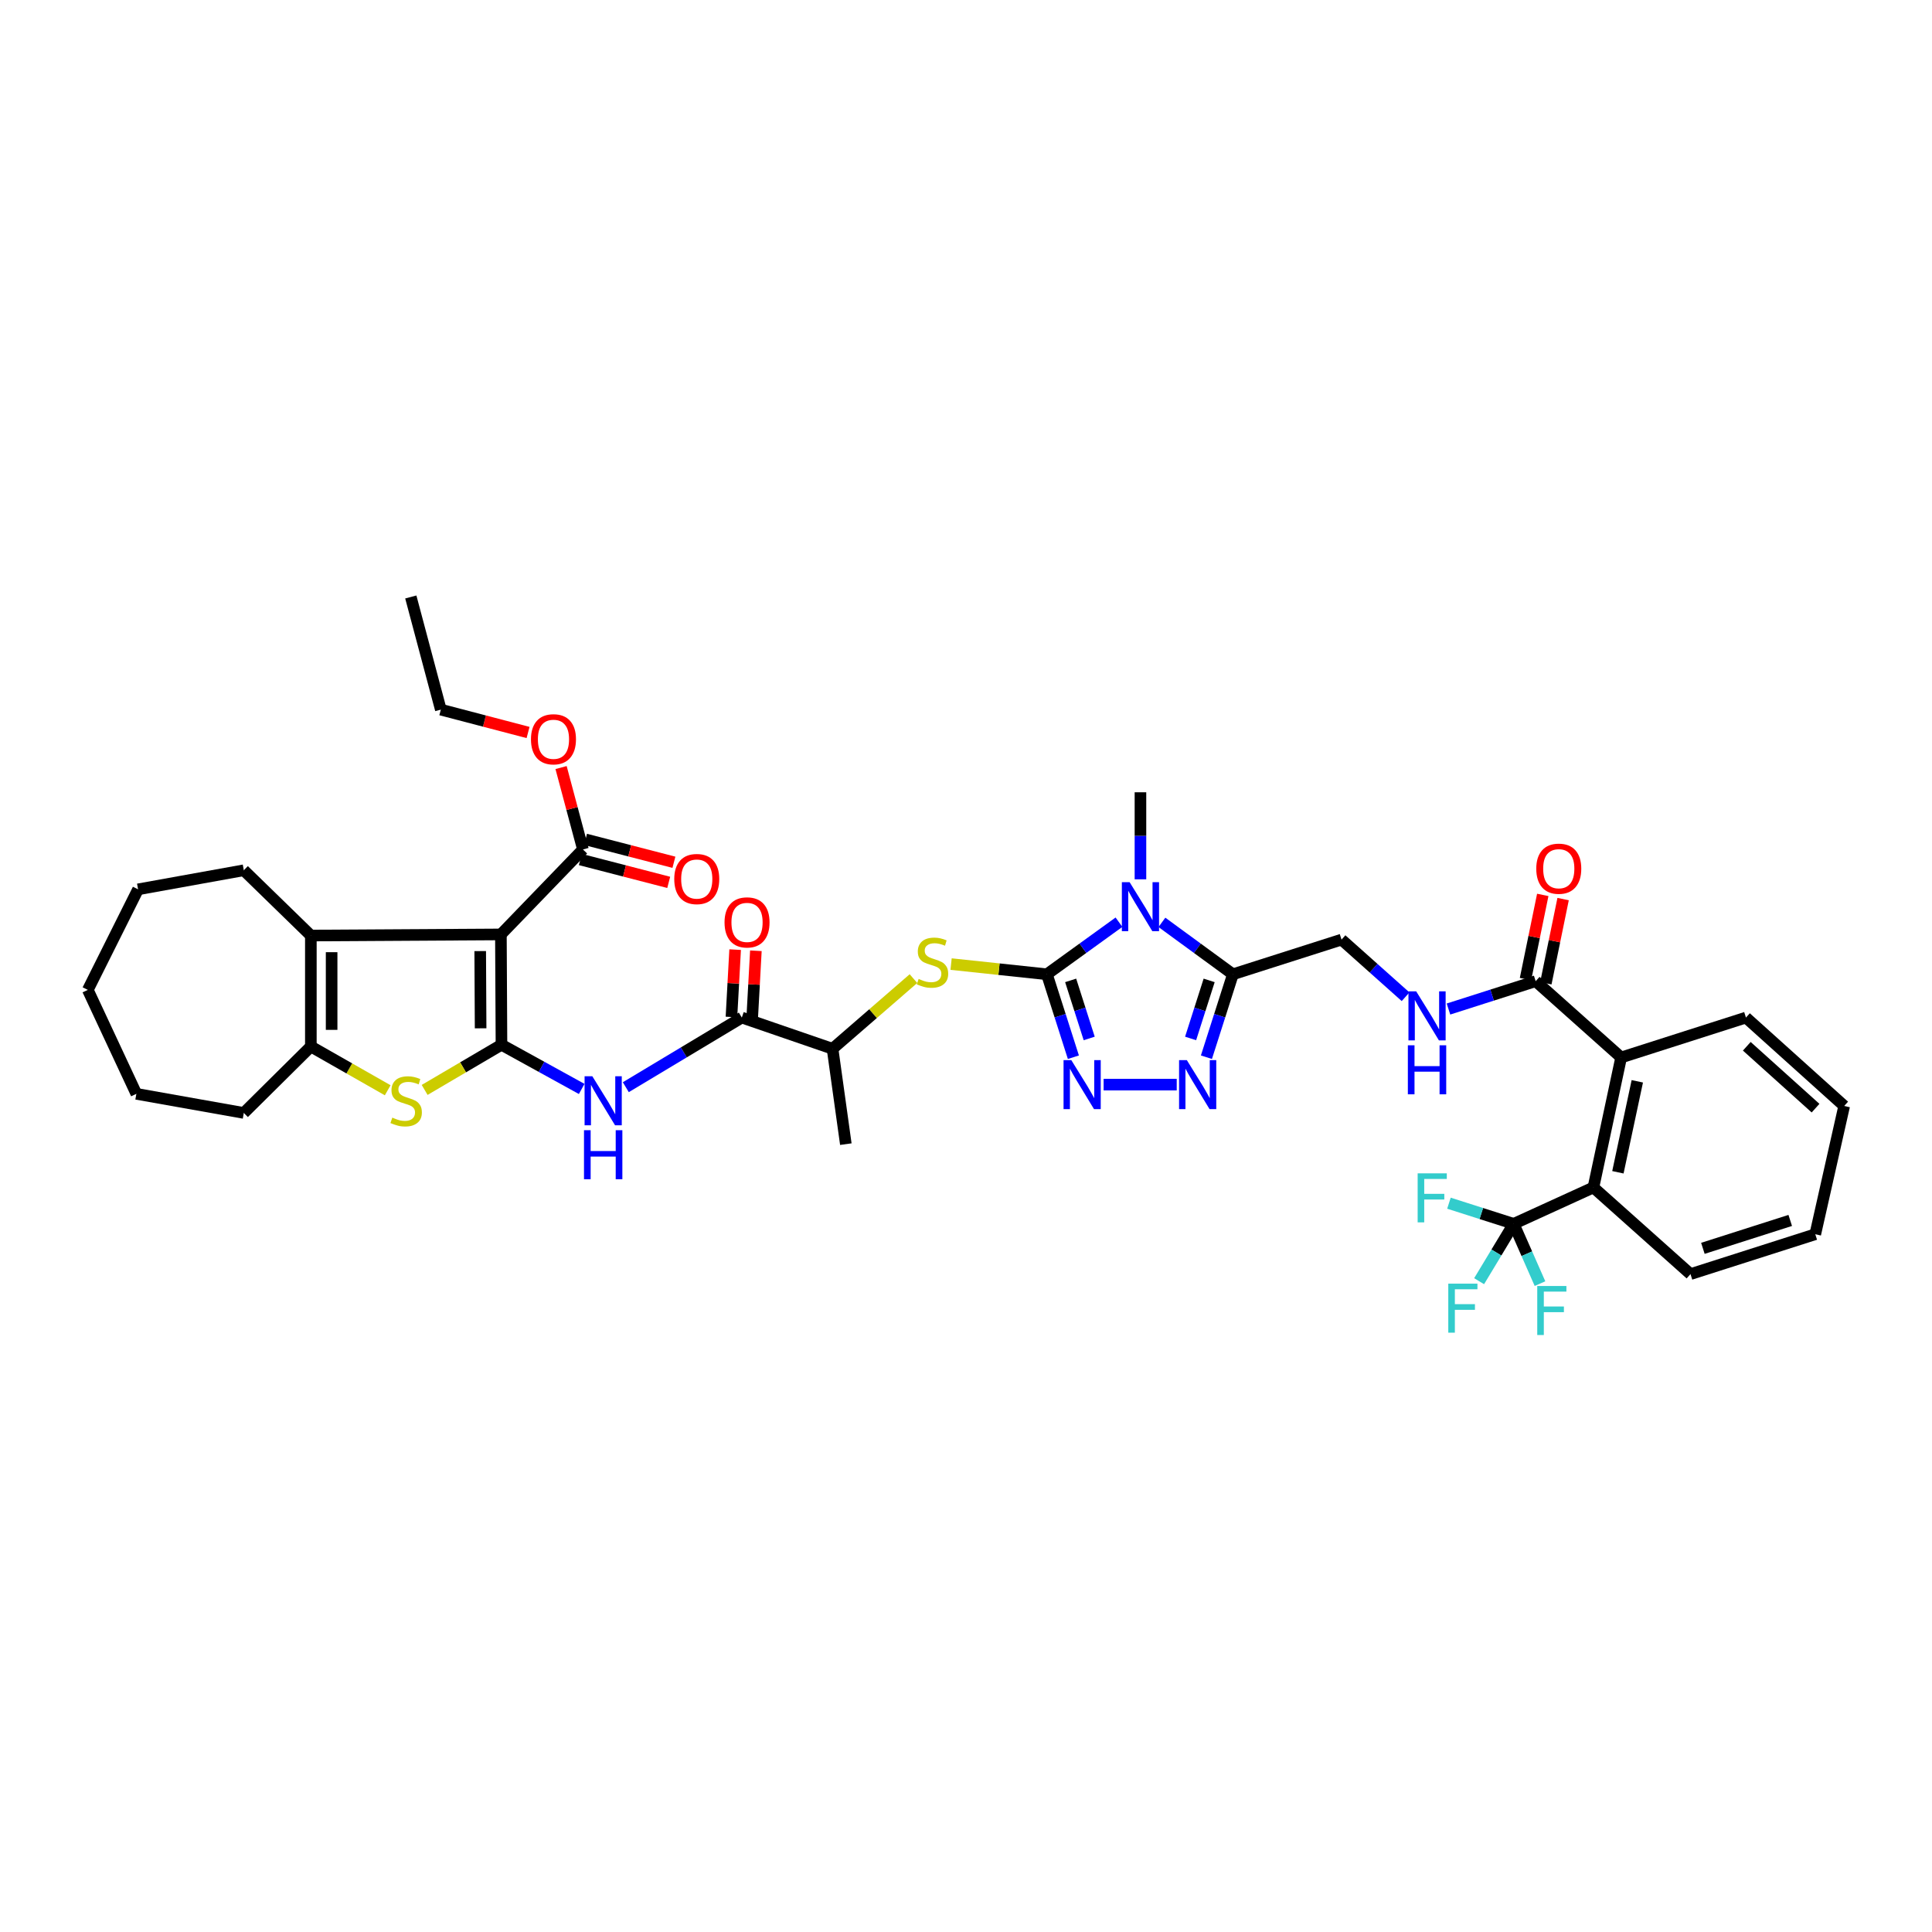 <?xml version='1.0' encoding='iso-8859-1'?>
<svg version='1.1' baseProfile='full'
              xmlns='http://www.w3.org/2000/svg'
                      xmlns:rdkit='http://www.rdkit.org/xml'
                      xmlns:xlink='http://www.w3.org/1999/xlink'
                  xml:space='preserve'
width='1000px' height='1000px' viewBox='0 0 1000 1000'>
<!-- END OF HEADER -->
<rect style='opacity:1.0;fill:#FFFFFF;stroke:none' width='1000' height='1000' x='0' y='0'> </rect>
<path class='bond-0' d='M 259.562,540.761 L 259.264,483.657' style='fill:none;fill-rule:evenodd;stroke:#000000;stroke-width:6px;stroke-linecap:butt;stroke-linejoin:miter;stroke-opacity:1' />
<path class='bond-0' d='M 248.766,532.252 L 248.557,492.279' style='fill:none;fill-rule:evenodd;stroke:#000000;stroke-width:6px;stroke-linecap:butt;stroke-linejoin:miter;stroke-opacity:1' />
<path class='bond-4' d='M 259.562,540.761 L 239.679,552.451' style='fill:none;fill-rule:evenodd;stroke:#000000;stroke-width:6px;stroke-linecap:butt;stroke-linejoin:miter;stroke-opacity:1' />
<path class='bond-4' d='M 239.679,552.451 L 219.796,564.142' style='fill:none;fill-rule:evenodd;stroke:#CCCC00;stroke-width:6px;stroke-linecap:butt;stroke-linejoin:miter;stroke-opacity:1' />
<path class='bond-8' d='M 259.562,540.761 L 280.32,552.199' style='fill:none;fill-rule:evenodd;stroke:#000000;stroke-width:6px;stroke-linecap:butt;stroke-linejoin:miter;stroke-opacity:1' />
<path class='bond-8' d='M 280.32,552.199 L 301.079,563.636' style='fill:none;fill-rule:evenodd;stroke:#0000FF;stroke-width:6px;stroke-linecap:butt;stroke-linejoin:miter;stroke-opacity:1' />
<path class='bond-6' d='M 259.264,483.657 L 160.898,484.237' style='fill:none;fill-rule:evenodd;stroke:#000000;stroke-width:6px;stroke-linecap:butt;stroke-linejoin:miter;stroke-opacity:1' />
<path class='bond-13' d='M 259.264,483.657 L 301.733,439.677' style='fill:none;fill-rule:evenodd;stroke:#000000;stroke-width:6px;stroke-linecap:butt;stroke-linejoin:miter;stroke-opacity:1' />
<path class='bond-1' d='M 541.872,504.283 L 517.075,501.646' style='fill:none;fill-rule:evenodd;stroke:#000000;stroke-width:6px;stroke-linecap:butt;stroke-linejoin:miter;stroke-opacity:1' />
<path class='bond-1' d='M 517.075,501.646 L 492.278,499.01' style='fill:none;fill-rule:evenodd;stroke:#CCCC00;stroke-width:6px;stroke-linecap:butt;stroke-linejoin:miter;stroke-opacity:1' />
<path class='bond-2' d='M 541.872,504.283 L 560.526,490.806' style='fill:none;fill-rule:evenodd;stroke:#000000;stroke-width:6px;stroke-linecap:butt;stroke-linejoin:miter;stroke-opacity:1' />
<path class='bond-2' d='M 560.526,490.806 L 579.18,477.329' style='fill:none;fill-rule:evenodd;stroke:#0000FF;stroke-width:6px;stroke-linecap:butt;stroke-linejoin:miter;stroke-opacity:1' />
<path class='bond-3' d='M 541.872,504.283 L 548.727,525.747' style='fill:none;fill-rule:evenodd;stroke:#000000;stroke-width:6px;stroke-linecap:butt;stroke-linejoin:miter;stroke-opacity:1' />
<path class='bond-3' d='M 548.727,525.747 L 555.583,547.212' style='fill:none;fill-rule:evenodd;stroke:#0000FF;stroke-width:6px;stroke-linecap:butt;stroke-linejoin:miter;stroke-opacity:1' />
<path class='bond-3' d='M 554.171,507.451 L 558.969,522.476' style='fill:none;fill-rule:evenodd;stroke:#000000;stroke-width:6px;stroke-linecap:butt;stroke-linejoin:miter;stroke-opacity:1' />
<path class='bond-3' d='M 558.969,522.476 L 563.768,537.502' style='fill:none;fill-rule:evenodd;stroke:#0000FF;stroke-width:6px;stroke-linecap:butt;stroke-linejoin:miter;stroke-opacity:1' />
<path class='bond-5' d='M 601.401,477.416 L 619.777,490.849' style='fill:none;fill-rule:evenodd;stroke:#0000FF;stroke-width:6px;stroke-linecap:butt;stroke-linejoin:miter;stroke-opacity:1' />
<path class='bond-5' d='M 619.777,490.849 L 638.153,504.283' style='fill:none;fill-rule:evenodd;stroke:#000000;stroke-width:6px;stroke-linecap:butt;stroke-linejoin:miter;stroke-opacity:1' />
<path class='bond-26' d='M 590.296,455.131 L 590.296,432.605' style='fill:none;fill-rule:evenodd;stroke:#0000FF;stroke-width:6px;stroke-linecap:butt;stroke-linejoin:miter;stroke-opacity:1' />
<path class='bond-26' d='M 590.296,432.605 L 590.296,410.08' style='fill:none;fill-rule:evenodd;stroke:#000000;stroke-width:6px;stroke-linecap:butt;stroke-linejoin:miter;stroke-opacity:1' />
<path class='bond-7' d='M 571.232,561.398 L 609.071,561.398' style='fill:none;fill-rule:evenodd;stroke:#0000FF;stroke-width:6px;stroke-linecap:butt;stroke-linejoin:miter;stroke-opacity:1' />
<path class='bond-9' d='M 200.675,564.324 L 180.787,552.997' style='fill:none;fill-rule:evenodd;stroke:#CCCC00;stroke-width:6px;stroke-linecap:butt;stroke-linejoin:miter;stroke-opacity:1' />
<path class='bond-9' d='M 180.787,552.997 L 160.898,541.669' style='fill:none;fill-rule:evenodd;stroke:#000000;stroke-width:6px;stroke-linecap:butt;stroke-linejoin:miter;stroke-opacity:1' />
<path class='bond-19' d='M 638.153,504.283 L 694.373,486.339' style='fill:none;fill-rule:evenodd;stroke:#000000;stroke-width:6px;stroke-linecap:butt;stroke-linejoin:miter;stroke-opacity:1' />
<path class='bond-42' d='M 638.153,504.283 L 631.298,525.747' style='fill:none;fill-rule:evenodd;stroke:#000000;stroke-width:6px;stroke-linecap:butt;stroke-linejoin:miter;stroke-opacity:1' />
<path class='bond-42' d='M 631.298,525.747 L 624.442,547.212' style='fill:none;fill-rule:evenodd;stroke:#0000FF;stroke-width:6px;stroke-linecap:butt;stroke-linejoin:miter;stroke-opacity:1' />
<path class='bond-42' d='M 625.855,507.451 L 621.056,522.476' style='fill:none;fill-rule:evenodd;stroke:#000000;stroke-width:6px;stroke-linecap:butt;stroke-linejoin:miter;stroke-opacity:1' />
<path class='bond-42' d='M 621.056,522.476 L 616.257,537.502' style='fill:none;fill-rule:evenodd;stroke:#0000FF;stroke-width:6px;stroke-linecap:butt;stroke-linejoin:miter;stroke-opacity:1' />
<path class='bond-28' d='M 160.898,484.237 L 126.194,450.447' style='fill:none;fill-rule:evenodd;stroke:#000000;stroke-width:6px;stroke-linecap:butt;stroke-linejoin:miter;stroke-opacity:1' />
<path class='bond-40' d='M 160.898,484.237 L 160.898,541.669' style='fill:none;fill-rule:evenodd;stroke:#000000;stroke-width:6px;stroke-linecap:butt;stroke-linejoin:miter;stroke-opacity:1' />
<path class='bond-40' d='M 171.649,492.852 L 171.649,533.054' style='fill:none;fill-rule:evenodd;stroke:#000000;stroke-width:6px;stroke-linecap:butt;stroke-linejoin:miter;stroke-opacity:1' />
<path class='bond-11' d='M 323.919,562.735 L 353.942,544.714' style='fill:none;fill-rule:evenodd;stroke:#0000FF;stroke-width:6px;stroke-linecap:butt;stroke-linejoin:miter;stroke-opacity:1' />
<path class='bond-11' d='M 353.942,544.714 L 383.965,526.694' style='fill:none;fill-rule:evenodd;stroke:#000000;stroke-width:6px;stroke-linecap:butt;stroke-linejoin:miter;stroke-opacity:1' />
<path class='bond-29' d='M 160.898,541.669 L 126.194,576.056' style='fill:none;fill-rule:evenodd;stroke:#000000;stroke-width:6px;stroke-linecap:butt;stroke-linejoin:miter;stroke-opacity:1' />
<path class='bond-10' d='M 783.48,633.47 L 824.755,614.619' style='fill:none;fill-rule:evenodd;stroke:#000000;stroke-width:6px;stroke-linecap:butt;stroke-linejoin:miter;stroke-opacity:1' />
<path class='bond-23' d='M 783.48,633.47 L 790.289,648.937' style='fill:none;fill-rule:evenodd;stroke:#000000;stroke-width:6px;stroke-linecap:butt;stroke-linejoin:miter;stroke-opacity:1' />
<path class='bond-23' d='M 790.289,648.937 L 797.097,664.405' style='fill:none;fill-rule:evenodd;stroke:#33CCCC;stroke-width:6px;stroke-linecap:butt;stroke-linejoin:miter;stroke-opacity:1' />
<path class='bond-24' d='M 783.48,633.47 L 766.726,628.12' style='fill:none;fill-rule:evenodd;stroke:#000000;stroke-width:6px;stroke-linecap:butt;stroke-linejoin:miter;stroke-opacity:1' />
<path class='bond-24' d='M 766.726,628.12 L 749.972,622.769' style='fill:none;fill-rule:evenodd;stroke:#33CCCC;stroke-width:6px;stroke-linecap:butt;stroke-linejoin:miter;stroke-opacity:1' />
<path class='bond-25' d='M 783.48,633.47 L 774.536,648.307' style='fill:none;fill-rule:evenodd;stroke:#000000;stroke-width:6px;stroke-linecap:butt;stroke-linejoin:miter;stroke-opacity:1' />
<path class='bond-25' d='M 774.536,648.307 L 765.591,663.143' style='fill:none;fill-rule:evenodd;stroke:#33CCCC;stroke-width:6px;stroke-linecap:butt;stroke-linejoin:miter;stroke-opacity:1' />
<path class='bond-18' d='M 383.965,526.694 L 430.926,542.845' style='fill:none;fill-rule:evenodd;stroke:#000000;stroke-width:6px;stroke-linecap:butt;stroke-linejoin:miter;stroke-opacity:1' />
<path class='bond-20' d='M 389.333,526.988 L 390.287,509.552' style='fill:none;fill-rule:evenodd;stroke:#000000;stroke-width:6px;stroke-linecap:butt;stroke-linejoin:miter;stroke-opacity:1' />
<path class='bond-20' d='M 390.287,509.552 L 391.242,492.115' style='fill:none;fill-rule:evenodd;stroke:#FF0000;stroke-width:6px;stroke-linecap:butt;stroke-linejoin:miter;stroke-opacity:1' />
<path class='bond-20' d='M 378.598,526.4 L 379.552,508.964' style='fill:none;fill-rule:evenodd;stroke:#000000;stroke-width:6px;stroke-linecap:butt;stroke-linejoin:miter;stroke-opacity:1' />
<path class='bond-20' d='M 379.552,508.964 L 380.506,491.528' style='fill:none;fill-rule:evenodd;stroke:#FF0000;stroke-width:6px;stroke-linecap:butt;stroke-linejoin:miter;stroke-opacity:1' />
<path class='bond-12' d='M 472.807,506.527 L 451.867,524.686' style='fill:none;fill-rule:evenodd;stroke:#CCCC00;stroke-width:6px;stroke-linecap:butt;stroke-linejoin:miter;stroke-opacity:1' />
<path class='bond-12' d='M 451.867,524.686 L 430.926,542.845' style='fill:none;fill-rule:evenodd;stroke:#000000;stroke-width:6px;stroke-linecap:butt;stroke-linejoin:miter;stroke-opacity:1' />
<path class='bond-21' d='M 300.386,444.881 L 323.255,450.799' style='fill:none;fill-rule:evenodd;stroke:#000000;stroke-width:6px;stroke-linecap:butt;stroke-linejoin:miter;stroke-opacity:1' />
<path class='bond-21' d='M 323.255,450.799 L 346.125,456.717' style='fill:none;fill-rule:evenodd;stroke:#FF0000;stroke-width:6px;stroke-linecap:butt;stroke-linejoin:miter;stroke-opacity:1' />
<path class='bond-21' d='M 303.08,434.473 L 325.949,440.391' style='fill:none;fill-rule:evenodd;stroke:#000000;stroke-width:6px;stroke-linecap:butt;stroke-linejoin:miter;stroke-opacity:1' />
<path class='bond-21' d='M 325.949,440.391 L 348.818,446.308' style='fill:none;fill-rule:evenodd;stroke:#FF0000;stroke-width:6px;stroke-linecap:butt;stroke-linejoin:miter;stroke-opacity:1' />
<path class='bond-27' d='M 301.733,439.677 L 296.069,418.479' style='fill:none;fill-rule:evenodd;stroke:#000000;stroke-width:6px;stroke-linecap:butt;stroke-linejoin:miter;stroke-opacity:1' />
<path class='bond-27' d='M 296.069,418.479 L 290.406,397.282' style='fill:none;fill-rule:evenodd;stroke:#FF0000;stroke-width:6px;stroke-linecap:butt;stroke-linejoin:miter;stroke-opacity:1' />
<path class='bond-14' d='M 824.755,614.619 L 839.102,547.349' style='fill:none;fill-rule:evenodd;stroke:#000000;stroke-width:6px;stroke-linecap:butt;stroke-linejoin:miter;stroke-opacity:1' />
<path class='bond-14' d='M 837.422,606.771 L 847.465,559.682' style='fill:none;fill-rule:evenodd;stroke:#000000;stroke-width:6px;stroke-linecap:butt;stroke-linejoin:miter;stroke-opacity:1' />
<path class='bond-30' d='M 824.755,614.619 L 874.995,659.477' style='fill:none;fill-rule:evenodd;stroke:#000000;stroke-width:6px;stroke-linecap:butt;stroke-linejoin:miter;stroke-opacity:1' />
<path class='bond-15' d='M 839.102,547.349 L 794.859,507.861' style='fill:none;fill-rule:evenodd;stroke:#000000;stroke-width:6px;stroke-linecap:butt;stroke-linejoin:miter;stroke-opacity:1' />
<path class='bond-31' d='M 839.102,547.349 L 903.702,526.694' style='fill:none;fill-rule:evenodd;stroke:#000000;stroke-width:6px;stroke-linecap:butt;stroke-linejoin:miter;stroke-opacity:1' />
<path class='bond-16' d='M 794.859,507.861 L 772.296,515.066' style='fill:none;fill-rule:evenodd;stroke:#000000;stroke-width:6px;stroke-linecap:butt;stroke-linejoin:miter;stroke-opacity:1' />
<path class='bond-16' d='M 772.296,515.066 L 749.732,522.272' style='fill:none;fill-rule:evenodd;stroke:#0000FF;stroke-width:6px;stroke-linecap:butt;stroke-linejoin:miter;stroke-opacity:1' />
<path class='bond-22' d='M 800.125,508.941 L 804.595,487.151' style='fill:none;fill-rule:evenodd;stroke:#000000;stroke-width:6px;stroke-linecap:butt;stroke-linejoin:miter;stroke-opacity:1' />
<path class='bond-22' d='M 804.595,487.151 L 809.065,465.361' style='fill:none;fill-rule:evenodd;stroke:#FF0000;stroke-width:6px;stroke-linecap:butt;stroke-linejoin:miter;stroke-opacity:1' />
<path class='bond-22' d='M 789.593,506.78 L 794.063,484.99' style='fill:none;fill-rule:evenodd;stroke:#000000;stroke-width:6px;stroke-linecap:butt;stroke-linejoin:miter;stroke-opacity:1' />
<path class='bond-22' d='M 794.063,484.99 L 798.533,463.201' style='fill:none;fill-rule:evenodd;stroke:#FF0000;stroke-width:6px;stroke-linecap:butt;stroke-linejoin:miter;stroke-opacity:1' />
<path class='bond-17' d='M 727.528,515.911 L 710.95,501.125' style='fill:none;fill-rule:evenodd;stroke:#0000FF;stroke-width:6px;stroke-linecap:butt;stroke-linejoin:miter;stroke-opacity:1' />
<path class='bond-17' d='M 710.95,501.125 L 694.373,486.339' style='fill:none;fill-rule:evenodd;stroke:#000000;stroke-width:6px;stroke-linecap:butt;stroke-linejoin:miter;stroke-opacity:1' />
<path class='bond-32' d='M 430.926,542.845 L 437.801,592.208' style='fill:none;fill-rule:evenodd;stroke:#000000;stroke-width:6px;stroke-linecap:butt;stroke-linejoin:miter;stroke-opacity:1' />
<path class='bond-33' d='M 273.323,379.134 L 250.745,373.22' style='fill:none;fill-rule:evenodd;stroke:#FF0000;stroke-width:6px;stroke-linecap:butt;stroke-linejoin:miter;stroke-opacity:1' />
<path class='bond-33' d='M 250.745,373.22 L 228.168,367.306' style='fill:none;fill-rule:evenodd;stroke:#000000;stroke-width:6px;stroke-linecap:butt;stroke-linejoin:miter;stroke-opacity:1' />
<path class='bond-34' d='M 126.194,450.447 L 71.468,460.32' style='fill:none;fill-rule:evenodd;stroke:#000000;stroke-width:6px;stroke-linecap:butt;stroke-linejoin:miter;stroke-opacity:1' />
<path class='bond-35' d='M 126.194,576.056 L 70.584,566.171' style='fill:none;fill-rule:evenodd;stroke:#000000;stroke-width:6px;stroke-linecap:butt;stroke-linejoin:miter;stroke-opacity:1' />
<path class='bond-43' d='M 874.995,659.477 L 939.583,638.84' style='fill:none;fill-rule:evenodd;stroke:#000000;stroke-width:6px;stroke-linecap:butt;stroke-linejoin:miter;stroke-opacity:1' />
<path class='bond-43' d='M 881.411,646.14 L 926.622,631.694' style='fill:none;fill-rule:evenodd;stroke:#000000;stroke-width:6px;stroke-linecap:butt;stroke-linejoin:miter;stroke-opacity:1' />
<path class='bond-36' d='M 903.702,526.694 L 954.545,572.448' style='fill:none;fill-rule:evenodd;stroke:#000000;stroke-width:6px;stroke-linecap:butt;stroke-linejoin:miter;stroke-opacity:1' />
<path class='bond-36' d='M 904.136,541.549 L 939.727,573.577' style='fill:none;fill-rule:evenodd;stroke:#000000;stroke-width:6px;stroke-linecap:butt;stroke-linejoin:miter;stroke-opacity:1' />
<path class='bond-38' d='M 228.168,367.306 L 212.631,308.996' style='fill:none;fill-rule:evenodd;stroke:#000000;stroke-width:6px;stroke-linecap:butt;stroke-linejoin:miter;stroke-opacity:1' />
<path class='bond-41' d='M 71.468,460.32 L 45.455,512.364' style='fill:none;fill-rule:evenodd;stroke:#000000;stroke-width:6px;stroke-linecap:butt;stroke-linejoin:miter;stroke-opacity:1' />
<path class='bond-39' d='M 70.584,566.171 L 45.455,512.364' style='fill:none;fill-rule:evenodd;stroke:#000000;stroke-width:6px;stroke-linecap:butt;stroke-linejoin:miter;stroke-opacity:1' />
<path class='bond-37' d='M 954.545,572.448 L 939.583,638.84' style='fill:none;fill-rule:evenodd;stroke:#000000;stroke-width:6px;stroke-linecap:butt;stroke-linejoin:miter;stroke-opacity:1' />
<path  class='atom-3' d='M 584.687 456.611
L 593.002 470.051
Q 593.826 471.377, 595.152 473.778
Q 596.478 476.179, 596.55 476.322
L 596.55 456.611
L 599.919 456.611
L 599.919 481.985
L 596.443 481.985
L 587.519 467.291
Q 586.479 465.571, 585.368 463.6
Q 584.293 461.628, 583.971 461.019
L 583.971 481.985
L 580.673 481.985
L 580.673 456.611
L 584.687 456.611
' fill='#0000FF'/>
<path  class='atom-4' d='M 554.505 548.711
L 562.82 562.151
Q 563.644 563.477, 564.97 565.878
Q 566.296 568.279, 566.368 568.423
L 566.368 548.711
L 569.737 548.711
L 569.737 574.085
L 566.26 574.085
L 557.336 559.391
Q 556.297 557.671, 555.186 555.7
Q 554.111 553.729, 553.788 553.119
L 553.788 574.085
L 550.491 574.085
L 550.491 548.711
L 554.505 548.711
' fill='#0000FF'/>
<path  class='atom-5' d='M 203.062 578.475
Q 203.349 578.583, 204.532 579.085
Q 205.714 579.586, 207.005 579.909
Q 208.331 580.196, 209.621 580.196
Q 212.022 580.196, 213.42 579.049
Q 214.817 577.866, 214.817 575.823
Q 214.817 574.426, 214.101 573.565
Q 213.42 572.705, 212.345 572.239
Q 211.269 571.773, 209.477 571.236
Q 207.22 570.555, 205.858 569.91
Q 204.532 569.265, 203.564 567.903
Q 202.632 566.541, 202.632 564.247
Q 202.632 561.058, 204.783 559.086
Q 206.969 557.115, 211.269 557.115
Q 214.208 557.115, 217.541 558.513
L 216.717 561.273
Q 213.671 560.018, 211.377 560.018
Q 208.904 560.018, 207.542 561.058
Q 206.18 562.061, 206.216 563.817
Q 206.216 565.179, 206.897 566.003
Q 207.614 566.828, 208.617 567.294
Q 209.657 567.76, 211.377 568.297
Q 213.671 569.014, 215.033 569.731
Q 216.394 570.447, 217.362 571.917
Q 218.366 573.35, 218.366 575.823
Q 218.366 579.335, 216 581.235
Q 213.671 583.099, 209.764 583.099
Q 207.506 583.099, 205.786 582.597
Q 204.102 582.131, 202.095 581.307
L 203.062 578.475
' fill='#CCCC00'/>
<path  class='atom-8' d='M 614.302 548.711
L 622.617 562.151
Q 623.441 563.477, 624.767 565.878
Q 626.093 568.279, 626.165 568.423
L 626.165 548.711
L 629.534 548.711
L 629.534 574.085
L 626.058 574.085
L 617.134 559.391
Q 616.094 557.671, 614.983 555.7
Q 613.908 553.729, 613.586 553.119
L 613.586 574.085
L 610.288 574.085
L 610.288 548.711
L 614.302 548.711
' fill='#0000FF'/>
<path  class='atom-9' d='M 306.595 557.08
L 314.91 570.519
Q 315.734 571.845, 317.06 574.246
Q 318.386 576.648, 318.458 576.791
L 318.458 557.08
L 321.827 557.08
L 321.827 582.453
L 318.35 582.453
L 309.426 567.76
Q 308.387 566.039, 307.276 564.068
Q 306.201 562.097, 305.878 561.488
L 305.878 582.453
L 302.581 582.453
L 302.581 557.08
L 306.595 557.08
' fill='#0000FF'/>
<path  class='atom-9' d='M 302.276 584.991
L 305.717 584.991
L 305.717 595.778
L 318.691 595.778
L 318.691 584.991
L 322.131 584.991
L 322.131 610.365
L 318.691 610.365
L 318.691 598.646
L 305.717 598.646
L 305.717 610.365
L 302.276 610.365
L 302.276 584.991
' fill='#0000FF'/>
<path  class='atom-13' d='M 475.486 506.696
Q 475.773 506.803, 476.956 507.305
Q 478.138 507.807, 479.428 508.129
Q 480.754 508.416, 482.045 508.416
Q 484.446 508.416, 485.844 507.269
Q 487.241 506.087, 487.241 504.044
Q 487.241 502.646, 486.525 501.786
Q 485.844 500.926, 484.768 500.46
Q 483.693 499.994, 481.901 499.456
Q 479.643 498.776, 478.282 498.13
Q 476.956 497.485, 475.988 496.123
Q 475.056 494.762, 475.056 492.468
Q 475.056 489.278, 477.206 487.307
Q 479.393 485.336, 483.693 485.336
Q 486.632 485.336, 489.965 486.734
L 489.141 489.493
Q 486.094 488.239, 483.801 488.239
Q 481.328 488.239, 479.966 489.278
Q 478.604 490.282, 478.64 492.038
Q 478.64 493.4, 479.321 494.224
Q 480.038 495.048, 481.041 495.514
Q 482.081 495.98, 483.801 496.518
Q 486.094 497.234, 487.456 497.951
Q 488.818 498.668, 489.786 500.137
Q 490.789 501.571, 490.789 504.044
Q 490.789 507.556, 488.424 509.456
Q 486.094 511.319, 482.188 511.319
Q 479.93 511.319, 478.21 510.817
Q 476.525 510.351, 474.519 509.527
L 475.486 506.696
' fill='#CCCC00'/>
<path  class='atom-18' d='M 733.025 513.129
L 741.34 526.569
Q 742.164 527.895, 743.49 530.296
Q 744.816 532.697, 744.888 532.84
L 744.888 513.129
L 748.256 513.129
L 748.256 538.503
L 744.78 538.503
L 735.856 523.809
Q 734.817 522.089, 733.706 520.118
Q 732.631 518.146, 732.308 517.537
L 732.308 538.503
L 729.011 538.503
L 729.011 513.129
L 733.025 513.129
' fill='#0000FF'/>
<path  class='atom-18' d='M 728.706 541.04
L 732.147 541.04
L 732.147 551.828
L 745.121 551.828
L 745.121 541.04
L 748.561 541.04
L 748.561 566.414
L 745.121 566.414
L 745.121 554.695
L 732.147 554.695
L 732.147 566.414
L 728.706 566.414
L 728.706 541.04
' fill='#0000FF'/>
<path  class='atom-21' d='M 375.018 477.433
Q 375.018 471.341, 378.028 467.936
Q 381.039 464.531, 386.665 464.531
Q 392.292 464.531, 395.302 467.936
Q 398.313 471.341, 398.313 477.433
Q 398.313 483.598, 395.267 487.11
Q 392.22 490.586, 386.665 490.586
Q 381.074 490.586, 378.028 487.11
Q 375.018 483.634, 375.018 477.433
M 386.665 487.719
Q 390.536 487.719, 392.615 485.139
Q 394.729 482.523, 394.729 477.433
Q 394.729 472.452, 392.615 469.943
Q 390.536 467.398, 386.665 467.398
Q 382.795 467.398, 380.68 469.907
Q 378.602 472.416, 378.602 477.433
Q 378.602 482.558, 380.68 485.139
Q 382.795 487.719, 386.665 487.719
' fill='#FF0000'/>
<path  class='atom-22' d='M 348.993 454.992
Q 348.993 448.9, 352.003 445.495
Q 355.014 442.09, 360.64 442.09
Q 366.267 442.09, 369.277 445.495
Q 372.288 448.9, 372.288 454.992
Q 372.288 461.157, 369.242 464.669
Q 366.195 468.145, 360.64 468.145
Q 355.049 468.145, 352.003 464.669
Q 348.993 461.192, 348.993 454.992
M 360.64 465.278
Q 364.511 465.278, 366.589 462.698
Q 368.704 460.081, 368.704 454.992
Q 368.704 450.011, 366.589 447.502
Q 364.511 444.957, 360.64 444.957
Q 356.77 444.957, 354.655 447.466
Q 352.576 449.975, 352.576 454.992
Q 352.576 460.117, 354.655 462.698
Q 356.77 465.278, 360.64 465.278
' fill='#FF0000'/>
<path  class='atom-23' d='M 795.17 449.64
Q 795.17 443.548, 798.18 440.143
Q 801.191 436.738, 806.817 436.738
Q 812.444 436.738, 815.454 440.143
Q 818.465 443.548, 818.465 449.64
Q 818.465 455.805, 815.419 459.317
Q 812.372 462.793, 806.817 462.793
Q 801.226 462.793, 798.18 459.317
Q 795.17 455.84, 795.17 449.64
M 806.817 459.926
Q 810.688 459.926, 812.767 457.346
Q 814.881 454.729, 814.881 449.64
Q 814.881 444.659, 812.767 442.15
Q 810.688 439.605, 806.817 439.605
Q 802.947 439.605, 800.832 442.114
Q 798.754 444.623, 798.754 449.64
Q 798.754 454.765, 800.832 457.346
Q 802.947 459.926, 806.817 459.926
' fill='#FF0000'/>
<path  class='atom-24' d='M 795.677 665.63
L 810.766 665.63
L 810.766 668.533
L 799.082 668.533
L 799.082 676.238
L 809.475 676.238
L 809.475 679.177
L 799.082 679.177
L 799.082 691.004
L 795.677 691.004
L 795.677 665.63
' fill='#33CCCC'/>
<path  class='atom-25' d='M 733.777 607.32
L 748.866 607.32
L 748.866 610.223
L 737.182 610.223
L 737.182 617.928
L 747.575 617.928
L 747.575 620.867
L 737.182 620.867
L 737.182 632.694
L 733.777 632.694
L 733.777 607.32
' fill='#33CCCC'/>
<path  class='atom-26' d='M 749.63 664.417
L 764.718 664.417
L 764.718 667.32
L 753.035 667.32
L 753.035 675.026
L 763.428 675.026
L 763.428 677.964
L 753.035 677.964
L 753.035 689.791
L 749.63 689.791
L 749.63 664.417
' fill='#33CCCC'/>
<path  class='atom-28' d='M 274.83 382.651
Q 274.83 376.559, 277.84 373.154
Q 280.851 369.749, 286.477 369.749
Q 292.104 369.749, 295.115 373.154
Q 298.125 376.559, 298.125 382.651
Q 298.125 388.816, 295.079 392.328
Q 292.033 395.804, 286.477 395.804
Q 280.887 395.804, 277.84 392.328
Q 274.83 388.851, 274.83 382.651
M 286.477 392.937
Q 290.348 392.937, 292.427 390.357
Q 294.541 387.74, 294.541 382.651
Q 294.541 377.67, 292.427 375.161
Q 290.348 372.616, 286.477 372.616
Q 282.607 372.616, 280.492 375.125
Q 278.414 377.634, 278.414 382.651
Q 278.414 387.776, 280.492 390.357
Q 282.607 392.937, 286.477 392.937
' fill='#FF0000'/>
</svg>
